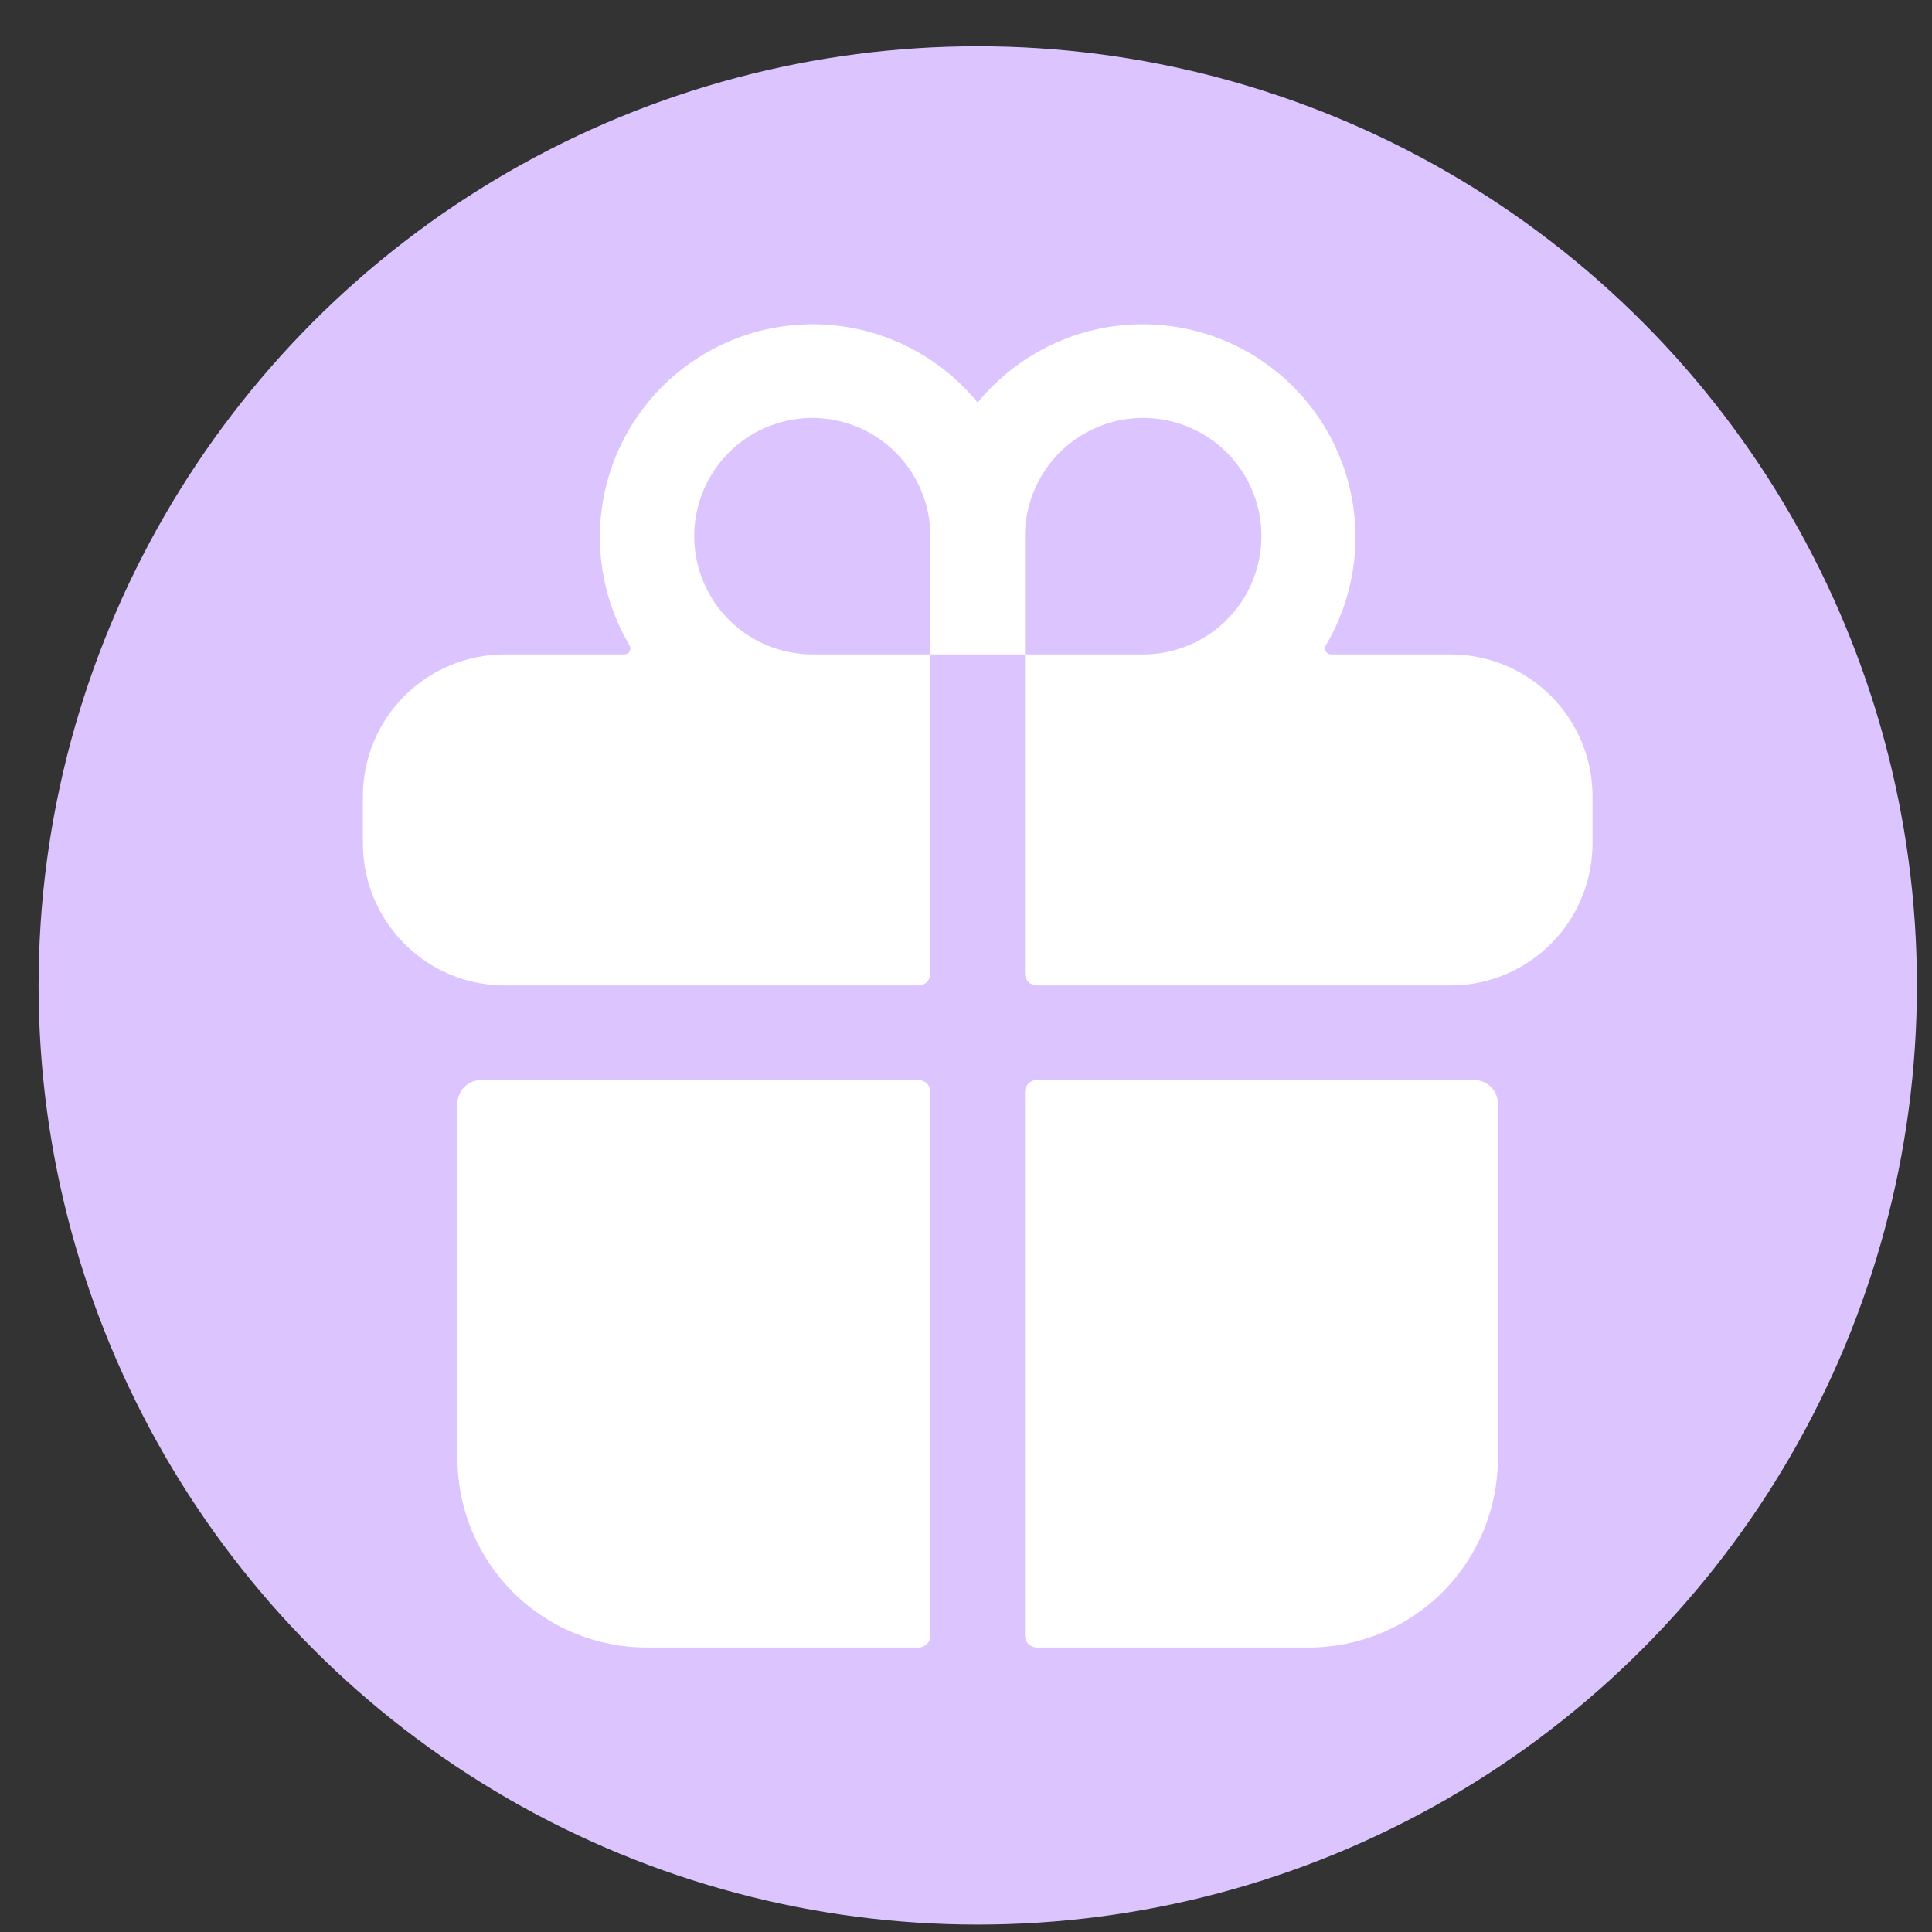<?xml version="1.0" encoding="UTF-8"?> <svg xmlns="http://www.w3.org/2000/svg" width="36" height="36" viewBox="0 0 36 36" fill="none"><rect x="0" y="0" width="36" height="36" fill="#333333" stroke="none"/> <circle cx="18.219" cy="18.362" r="17.5" fill="#DCC4FF"></circle> <path d="M8.524 27.174C8.524 28.109 8.896 29.006 9.557 29.667C10.218 30.328 11.114 30.699 12.049 30.699H17.116C17.174 30.699 17.231 30.676 17.272 30.635C17.313 30.593 17.336 30.538 17.336 30.479V20.345C17.336 20.287 17.313 20.23 17.272 20.189C17.231 20.148 17.174 20.125 17.116 20.125H8.965C8.848 20.125 8.736 20.171 8.653 20.254C8.571 20.336 8.524 20.448 8.524 20.565V27.174ZM17.336 18.142V12.194H19.099V18.142C19.099 18.2 19.122 18.256 19.163 18.298C19.205 18.339 19.261 18.362 19.319 18.362H27.03C27.33 18.362 27.628 18.311 27.911 18.211C28.426 18.028 28.872 17.69 29.188 17.244C29.503 16.798 29.673 16.265 29.674 15.719V14.837C29.674 14.136 29.395 13.464 28.899 12.968C28.404 12.472 27.731 12.194 27.03 12.194H24.797C24.778 12.193 24.759 12.188 24.743 12.178C24.726 12.168 24.712 12.155 24.703 12.138C24.694 12.121 24.689 12.102 24.689 12.083C24.689 12.064 24.694 12.045 24.703 12.028C25.213 11.168 25.379 10.146 25.167 9.168C24.955 8.19 24.381 7.328 23.561 6.756C22.74 6.183 21.734 5.942 20.743 6.08C19.752 6.219 18.85 6.727 18.218 7.502C17.585 6.727 16.683 6.219 15.693 6.08C14.702 5.942 13.695 6.183 12.874 6.756C12.054 7.328 11.48 8.19 11.268 9.168C11.056 10.146 11.222 11.168 11.732 12.028C11.741 12.045 11.746 12.064 11.747 12.083C11.747 12.102 11.742 12.121 11.732 12.138C11.723 12.155 11.709 12.168 11.693 12.178C11.676 12.188 11.657 12.193 11.638 12.194H9.405C8.704 12.194 8.032 12.472 7.536 12.968C7.04 13.464 6.762 14.136 6.762 14.837V15.719C6.763 16.265 6.932 16.798 7.248 17.244C7.563 17.69 8.009 18.028 8.524 18.211C8.807 18.311 9.105 18.362 9.405 18.362H17.116C17.174 18.362 17.231 18.339 17.272 18.298C17.313 18.256 17.336 18.2 17.336 18.142ZM19.099 9.991C19.099 9.555 19.228 9.129 19.47 8.767C19.712 8.404 20.056 8.122 20.459 7.955C20.861 7.788 21.304 7.745 21.732 7.83C22.159 7.915 22.552 8.125 22.86 8.433C23.168 8.741 23.378 9.133 23.463 9.561C23.548 9.988 23.504 10.431 23.337 10.834C23.171 11.236 22.888 11.58 22.526 11.822C22.164 12.064 21.738 12.194 21.302 12.194H19.099V9.991ZM14.976 7.793C15.278 7.771 15.581 7.812 15.866 7.913C16.151 8.013 16.413 8.172 16.634 8.378C16.856 8.584 17.033 8.834 17.153 9.111C17.274 9.389 17.336 9.688 17.336 9.991V12.194H15.133C14.564 12.192 14.017 11.97 13.607 11.574C13.198 11.178 12.958 10.639 12.937 10.069C12.917 9.5 13.118 8.945 13.498 8.521C13.878 8.096 14.408 7.836 14.976 7.794V7.793ZM19.319 30.699H24.386C25.321 30.699 26.218 30.328 26.879 29.667C27.54 29.006 27.911 28.109 27.911 27.174V20.565C27.911 20.448 27.865 20.336 27.782 20.254C27.699 20.171 27.587 20.125 27.471 20.125H19.319C19.261 20.125 19.205 20.148 19.163 20.189C19.122 20.23 19.099 20.287 19.099 20.345V30.479C19.099 30.538 19.122 30.593 19.163 30.635C19.205 30.676 19.261 30.699 19.319 30.699Z" fill="white"></path> </svg> 